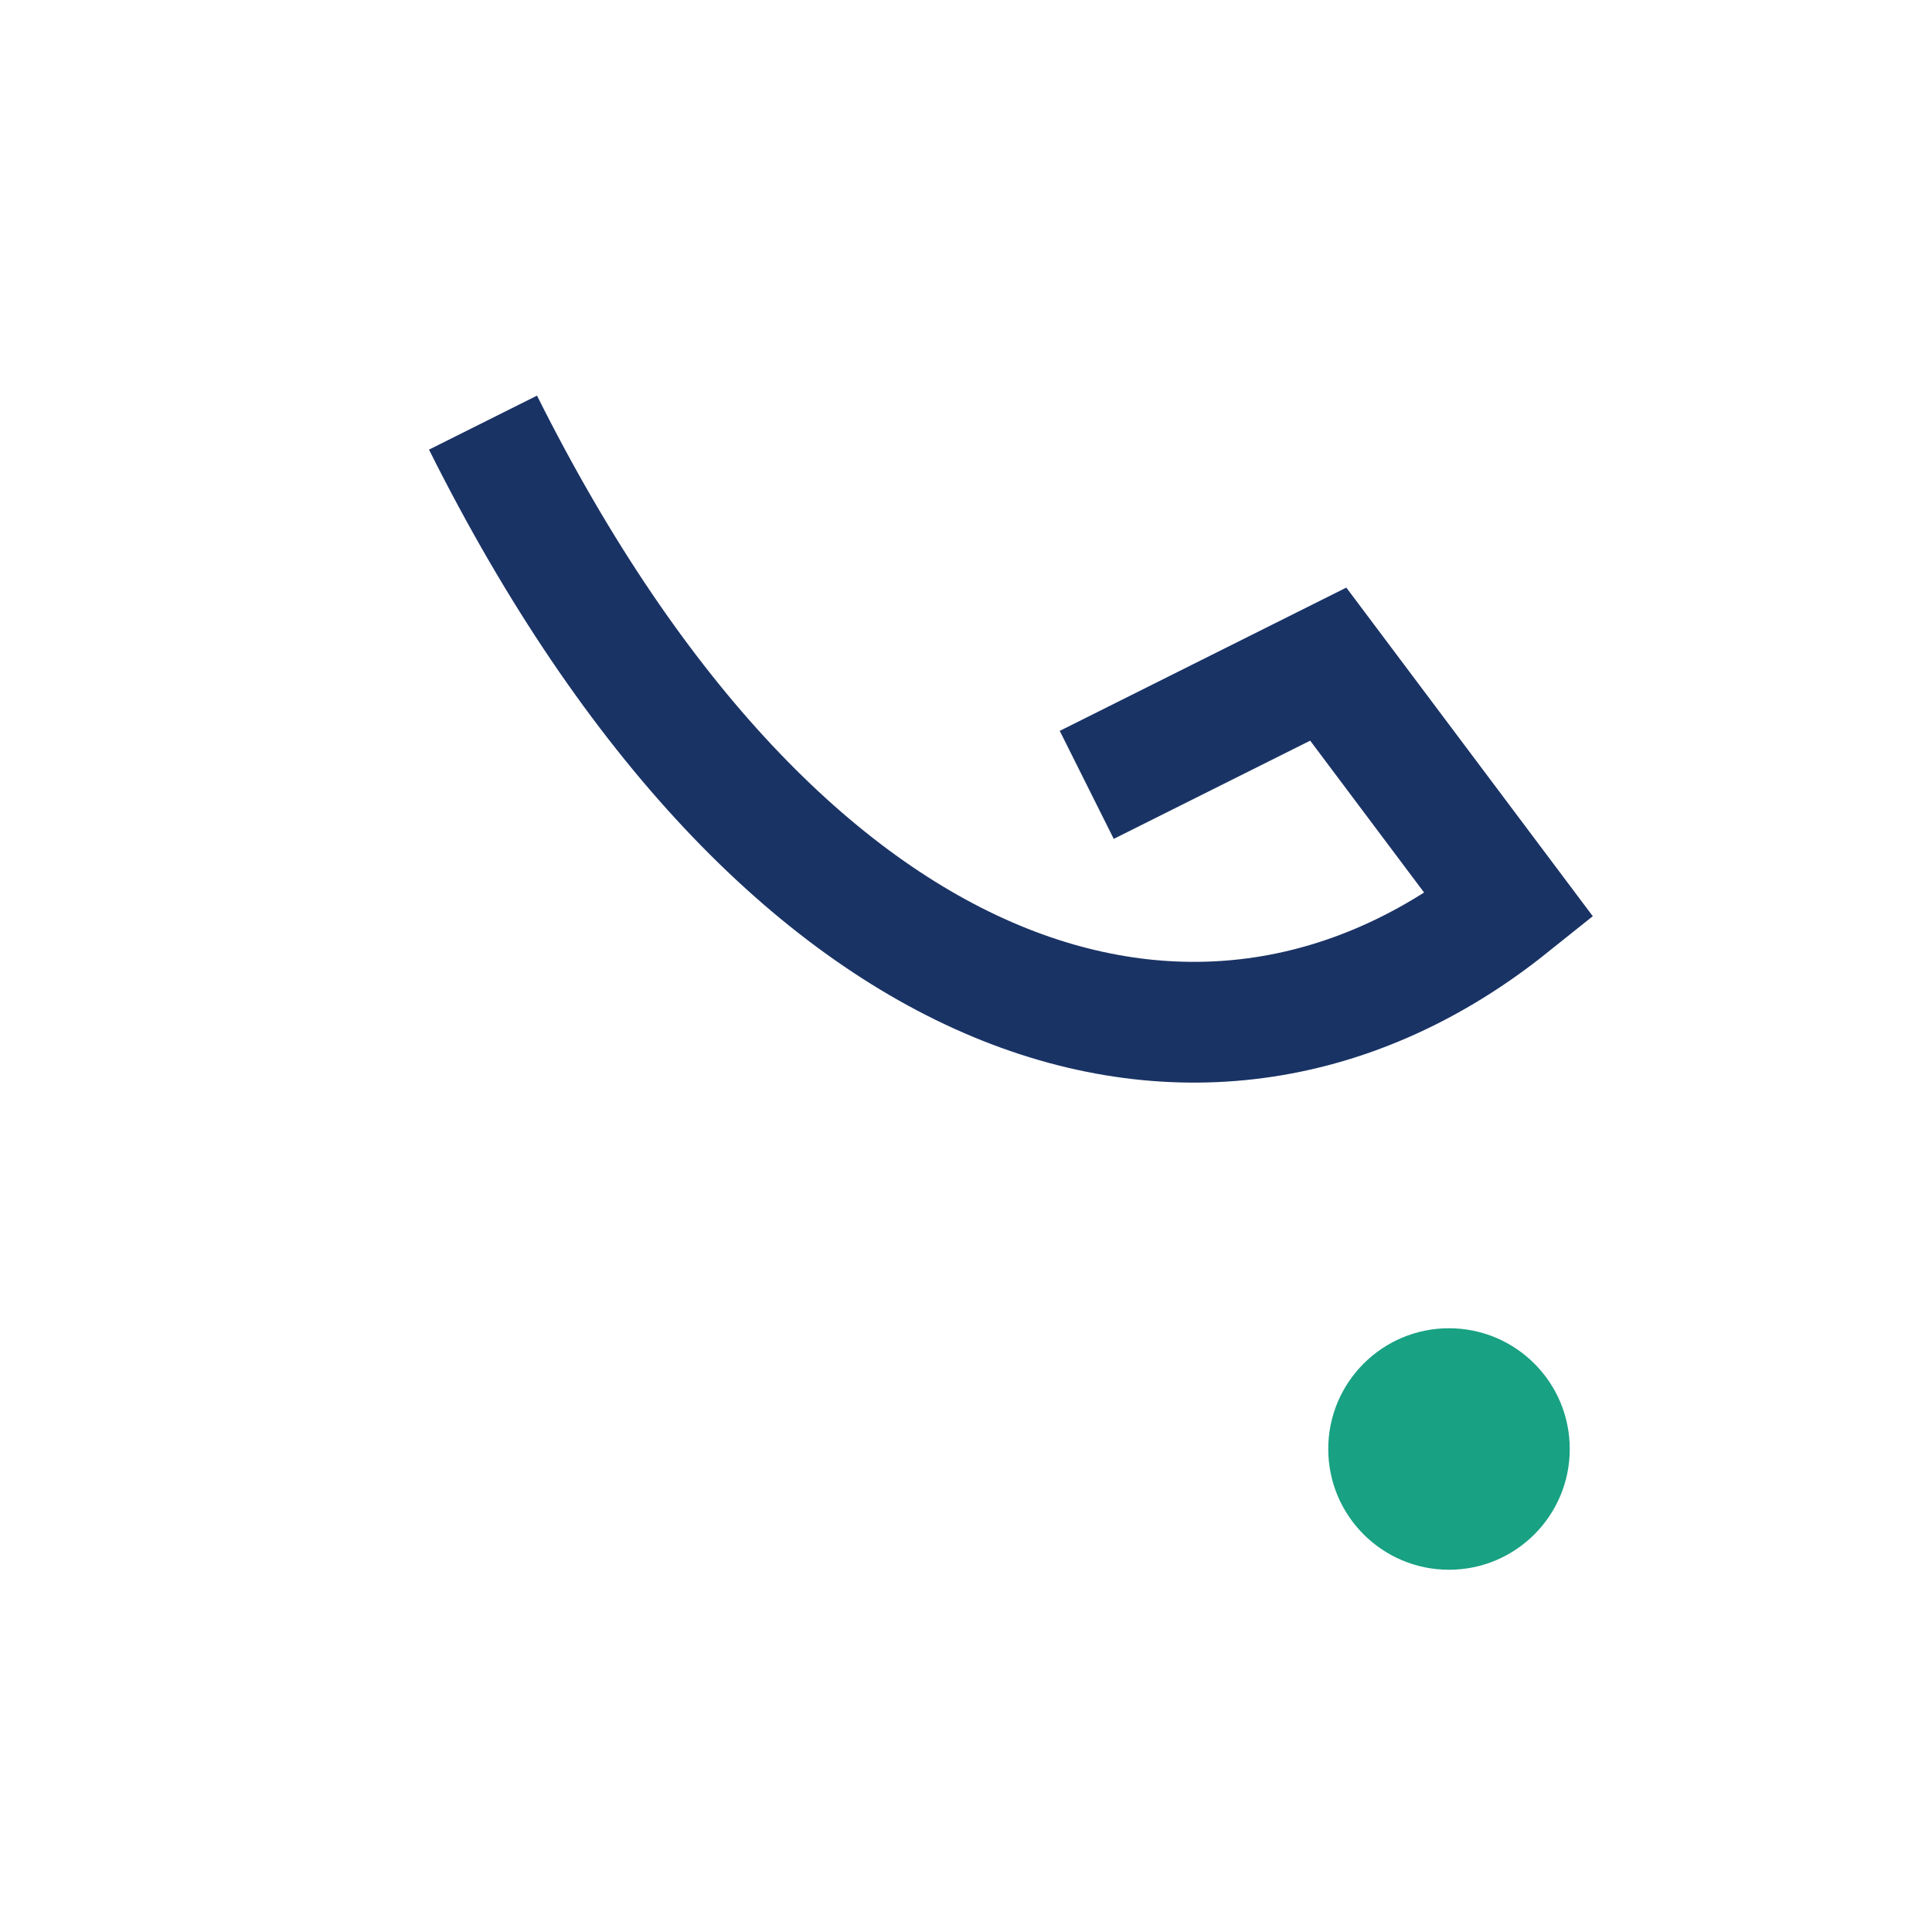 <?xml version="1.0" encoding="UTF-8"?>
<svg xmlns="http://www.w3.org/2000/svg" width="32" height="32" viewBox="0 0 32 32"><path d="M8 7c5 10 12 12 17 8l-3-4-4 2" fill="none" stroke="#1A3365" stroke-width="2"/><circle cx="24" cy="24" r="2" fill="#18A183"/></svg>